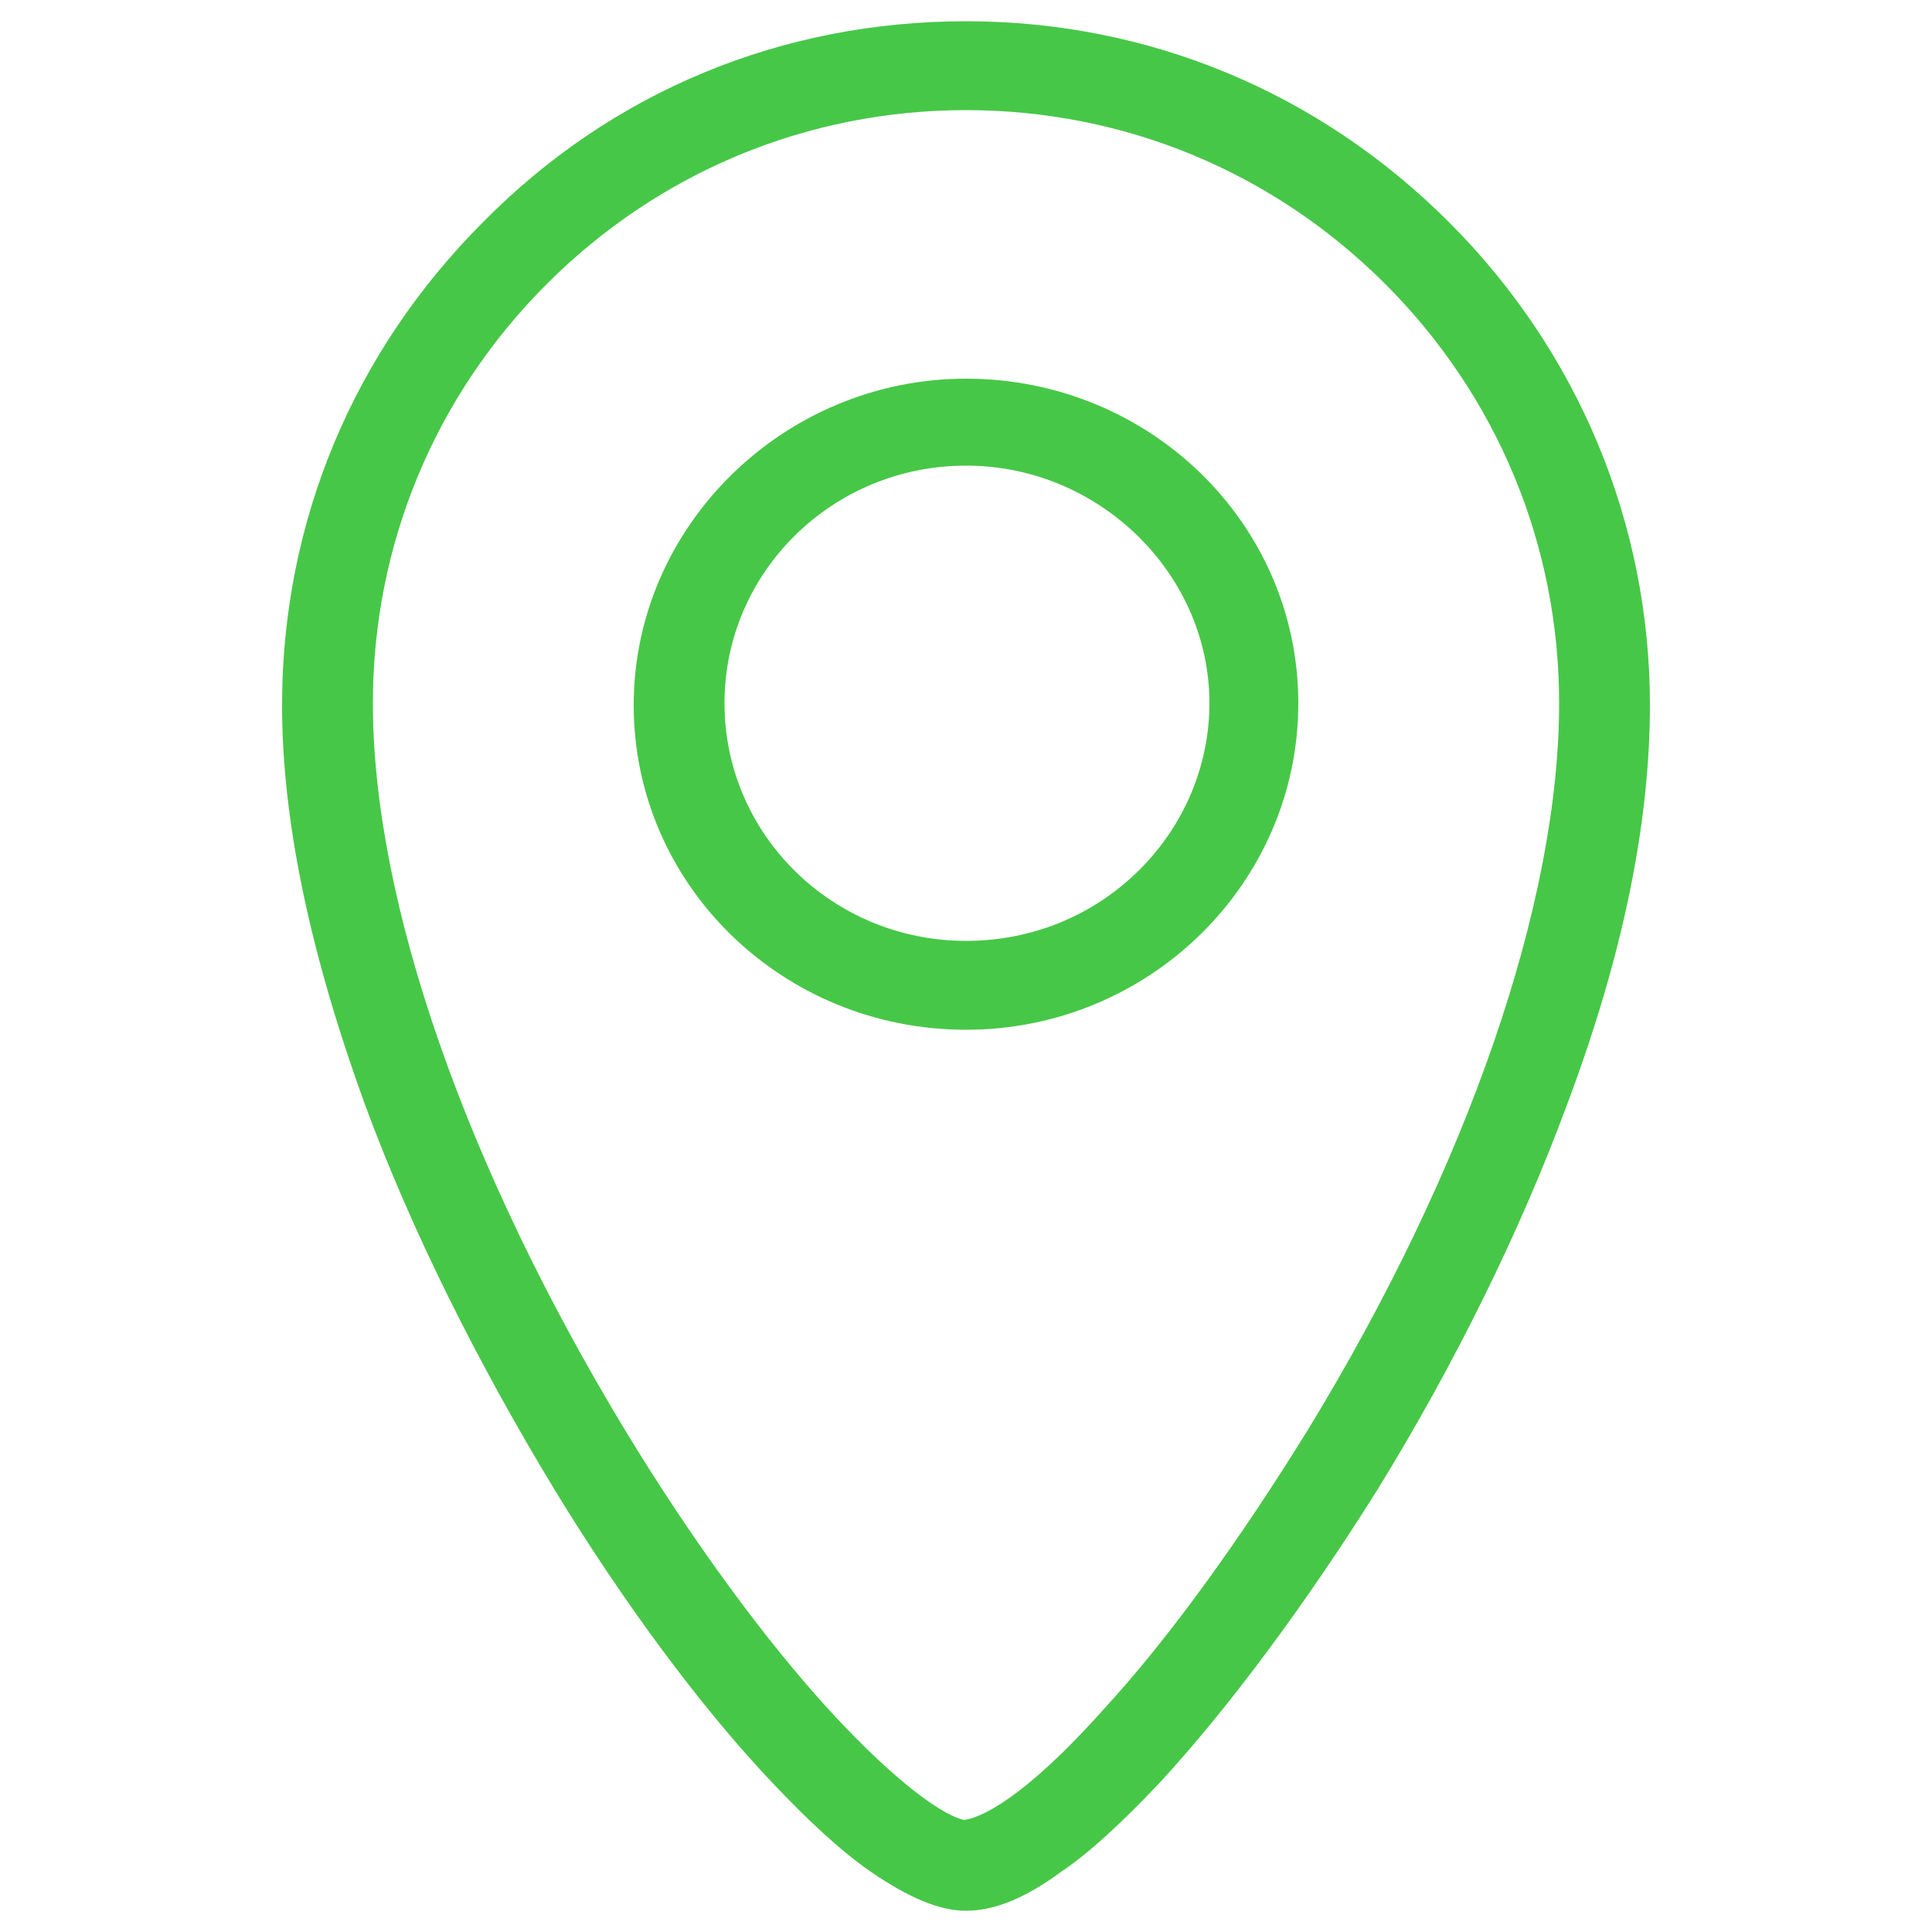 <?xml version="1.0" encoding="utf-8"?>
<!-- Generator: Adobe Illustrator 18.0.0, SVG Export Plug-In . SVG Version: 6.00 Build 0)  -->
<svg version="1.1" id="图层_1" xmlns="http://www.w3.org/2000/svg" xmlns:xlink="http://www.w3.org/1999/xlink" x="0px" y="0px"
	 viewBox="0 0 100 100" enable-background="new 0 0 100 100" xml:space="preserve">
<rect fill="#FFFFFF" width="100" height="100"/>
<path display="none" fill="#47C747" d="M36.6,92.8c-8.4,0-15.2-6.8-15.2-15.2c0-3,0.9-6,2.6-8.5c-6.8-6.5-10.5-15-10.5-24.2
	c0-2.8,0.4-5.8,1.3-8.8c-5.3-2.7-8.6-7.9-8.6-13.8C6.2,14,13,7.2,21.3,7.2c5.2,0,10,2.6,12.8,7.1c4.1-1.5,8.1-2.3,12.3-2.3
	c8.2,0,16.1,3.1,22.3,8.8c2.9-2.3,6.4-3.6,10-3.6c8.4,0,15.2,6.8,15.2,15.2c0,8.1-6.4,14.8-14.5,15.1C78,62.6,66.7,74.9,51.8,77.4
	c-0.1,4.2-1.7,8.1-4.6,10.9C44.4,91.2,40.6,92.8,36.6,92.8z M36.6,67.4c-1.6,0-3.2,0.4-4.8,1.2c-1.1,0.6-2.1,1.4-2.9,2.4l-0.3,0.3
	c-0.2,0.3-0.5,0.6-0.7,0.9c-1,1.6-1.6,3.5-1.6,5.4c0,5.6,4.6,10.2,10.2,10.2c5.5,0,10-4.4,10.2-9.9l0-0.3c0-0.6-0.1-1.2-0.2-1.7
	c0-0.3-0.1-0.5-0.1-0.7c0-0.1-0.1-0.3-0.1-0.4c-0.3-0.9-0.5-1.4-0.8-2C43.7,69.5,40.3,67.4,36.6,67.4z M36.6,62.4
	c6.3,0,12,4,14.2,10c12.9-2,22.5-12.5,23.5-25.4c-6.5-2.2-10.8-8.1-10.8-14.6c0-2.6,0.7-5.3,2.1-7.6C60.2,19.7,53.4,17,46.4,17
	c-3.5,0-6.9,0.7-10.2,2c0.2,1.3,0.3,2.4,0.3,3.5c0,8.4-6.8,15.2-15.2,15.2c-0.6,0-1.2,0-1.7-0.1c-0.8,2.6-1.2,5.1-1.2,7.5
	c0,7.8,3.2,15.1,9,20.4C30.2,63.5,33.3,62.4,36.6,62.4z M78.8,22c-2.4,0-4.7,0.9-6.7,2.5c-1.2,1-2.1,2.3-2.7,3.8L69,29.2
	c-0.4,1.1-0.6,2.1-0.6,3.2c0,3.8,2.1,7.3,5.6,9l0.6,0.1c1.3,0.6,2.8,0.9,4.2,0.9l0.5-0.1l0,0c2.7-0.1,5-1.1,6.7-2.9
	c2-1.9,3.1-4.5,3.1-7.3C89,26.6,84.4,22,78.8,22z M21.3,12c-5.6,0-10.2,4.6-10.2,10.2c0,3.8,2,7.2,5.2,9l0.4,0.1
	c1.3,0.7,2.7,1.1,4.2,1.1c0,0,0.7,0,0.7,0c5.4,0,9.8-4.6,9.8-10.1c0-0.3,0-0.5,0-0.7l0-0.3c-0.1-0.8-0.2-1.5-0.5-2.3l-0.1-0.5
	c-0.1-0.3-0.2-0.5-0.3-0.8c-0.2-0.4-0.4-0.7-0.6-1.1l-0.2-0.3C27.8,13.7,24.7,12,21.3,12z"/>
<g display="none">
	<path display="inline" fill="#47C747" d="M50,93.6C25.9,93.6,6.4,74.1,6.4,50C6.4,25.9,25.9,6.4,50,6.4c24.1,0,43.6,19.5,43.6,43.6
		C93.6,74.1,74.1,93.6,50,93.6L50,93.6z M50,11.4c-21.3,0-38.6,17.3-38.6,38.6c0,21.3,17.3,38.6,38.6,38.6
		c21.3,0,38.6-17.3,38.6-38.6C88.6,28.7,71.3,11.4,50,11.4L50,11.4z M72.3,60.9c-0.6,1.3-2.1,1.8-3.4,1.2l-20.5-6.8
		c-1-0.5-1.5-1.5-1.5-2.5c0-0.1-0.1-0.2-0.1-0.3V24.3c0-1.4,1.1-2.6,2.6-2.6c1.4,0,2.6,1.1,2.6,2.6v26.9l19,6.4
		C72.4,58.1,72.9,59.6,72.3,60.9L72.3,60.9z M72.3,60.9"/>
</g>
<path fill="#47C747" d="M50,98.9c-1.4,0-3-0.7-4.9-2c-1.6-1.1-3.3-2.7-5.1-4.6c-3.7-3.9-7.7-9.3-11.3-15.2c-4-6.6-7.4-13.4-9.8-19.9
	c-2.8-7.7-4.3-14.6-4.3-20.7c0-9.5,3.7-18.3,10.4-25C31.7,4.7,40.5,1.1,50,1.1c9.5,0,18.3,3.7,25,10.4c6.7,6.7,10.4,15.6,10.4,25
	c0,6.1-1.4,13-4.3,20.7c-2.4,6.5-5.8,13.4-9.8,19.9C67.6,83,63.6,88.4,60,92.3c-1.9,2-3.6,3.6-5.1,4.6C53,98.3,51.4,98.9,50,98.9z
	 M50,5.7c-8.2,0-15.9,3.2-21.7,9c-5.8,5.8-9,13.5-9,21.7c0,10.3,4.8,24,13.1,37.7c3.4,5.6,7.2,10.8,10.6,14.5
	c3.5,3.8,5.9,5.4,6.9,5.6c0.8-0.1,3-1,7.2-5.7c3.5-3.8,7.2-9,10.6-14.5C76,60.4,80.7,46.7,80.7,36.4c0-8.2-3.2-15.9-9-21.7
	C65.9,8.9,58.2,5.7,50,5.7z M50,53.3c-9.5,0-17.2-7.5-17.2-16.8S40.6,19.6,50,19.6c9.5,0,17.2,7.5,17.2,16.8S59.5,53.3,50,53.3z
	 M50,24.1c-6.9,0-12.5,5.5-12.5,12.3c0,6.8,5.6,12.3,12.5,12.3c3.4,0,6.6-1.3,9-3.7c2.3-2.3,3.6-5.4,3.6-8.6
	C62.6,29.7,56.9,24.1,50,24.1z"/>
<path display="none" fill="#47C747" d="M23.5,93.6c-5.2,0-8.1-2.6-8.1-7.3V75.4c0-10,9.5-19.5,23-23.3C30.8,47.3,26,39.1,26,30.5
	C26,17.3,36.9,6.4,50.1,6.4s24.1,10.8,24.1,24.1c0,8.8-4.8,16.8-12.5,21.1c13.5,4.3,22.9,14,22.9,23.8v10.9c0,4.6-3,7.3-8.1,7.3
	H23.5z M77.5,88.8c1.7,0,3.1-0.2,3.1-2.6v-11c0-2.1-0.7-4.2-2-6.2C74,62,62.7,55,50,55S26,62,21.4,69c-1.3,2-2,4.1-2,6.2v11
	c0,1.1,0.3,1.8,0.9,2.2c0.5,0.3,1.2,0.4,2.1,0.4l1,0L77.5,88.8z M50.1,50.5c11.1,0,20.1-9,20.1-20c0-11-9-20-20-20s-20,9-20,20
	c0,10.9,8.9,19.9,19.8,20l0.1,0L50.1,50.5z"/>
</svg>
